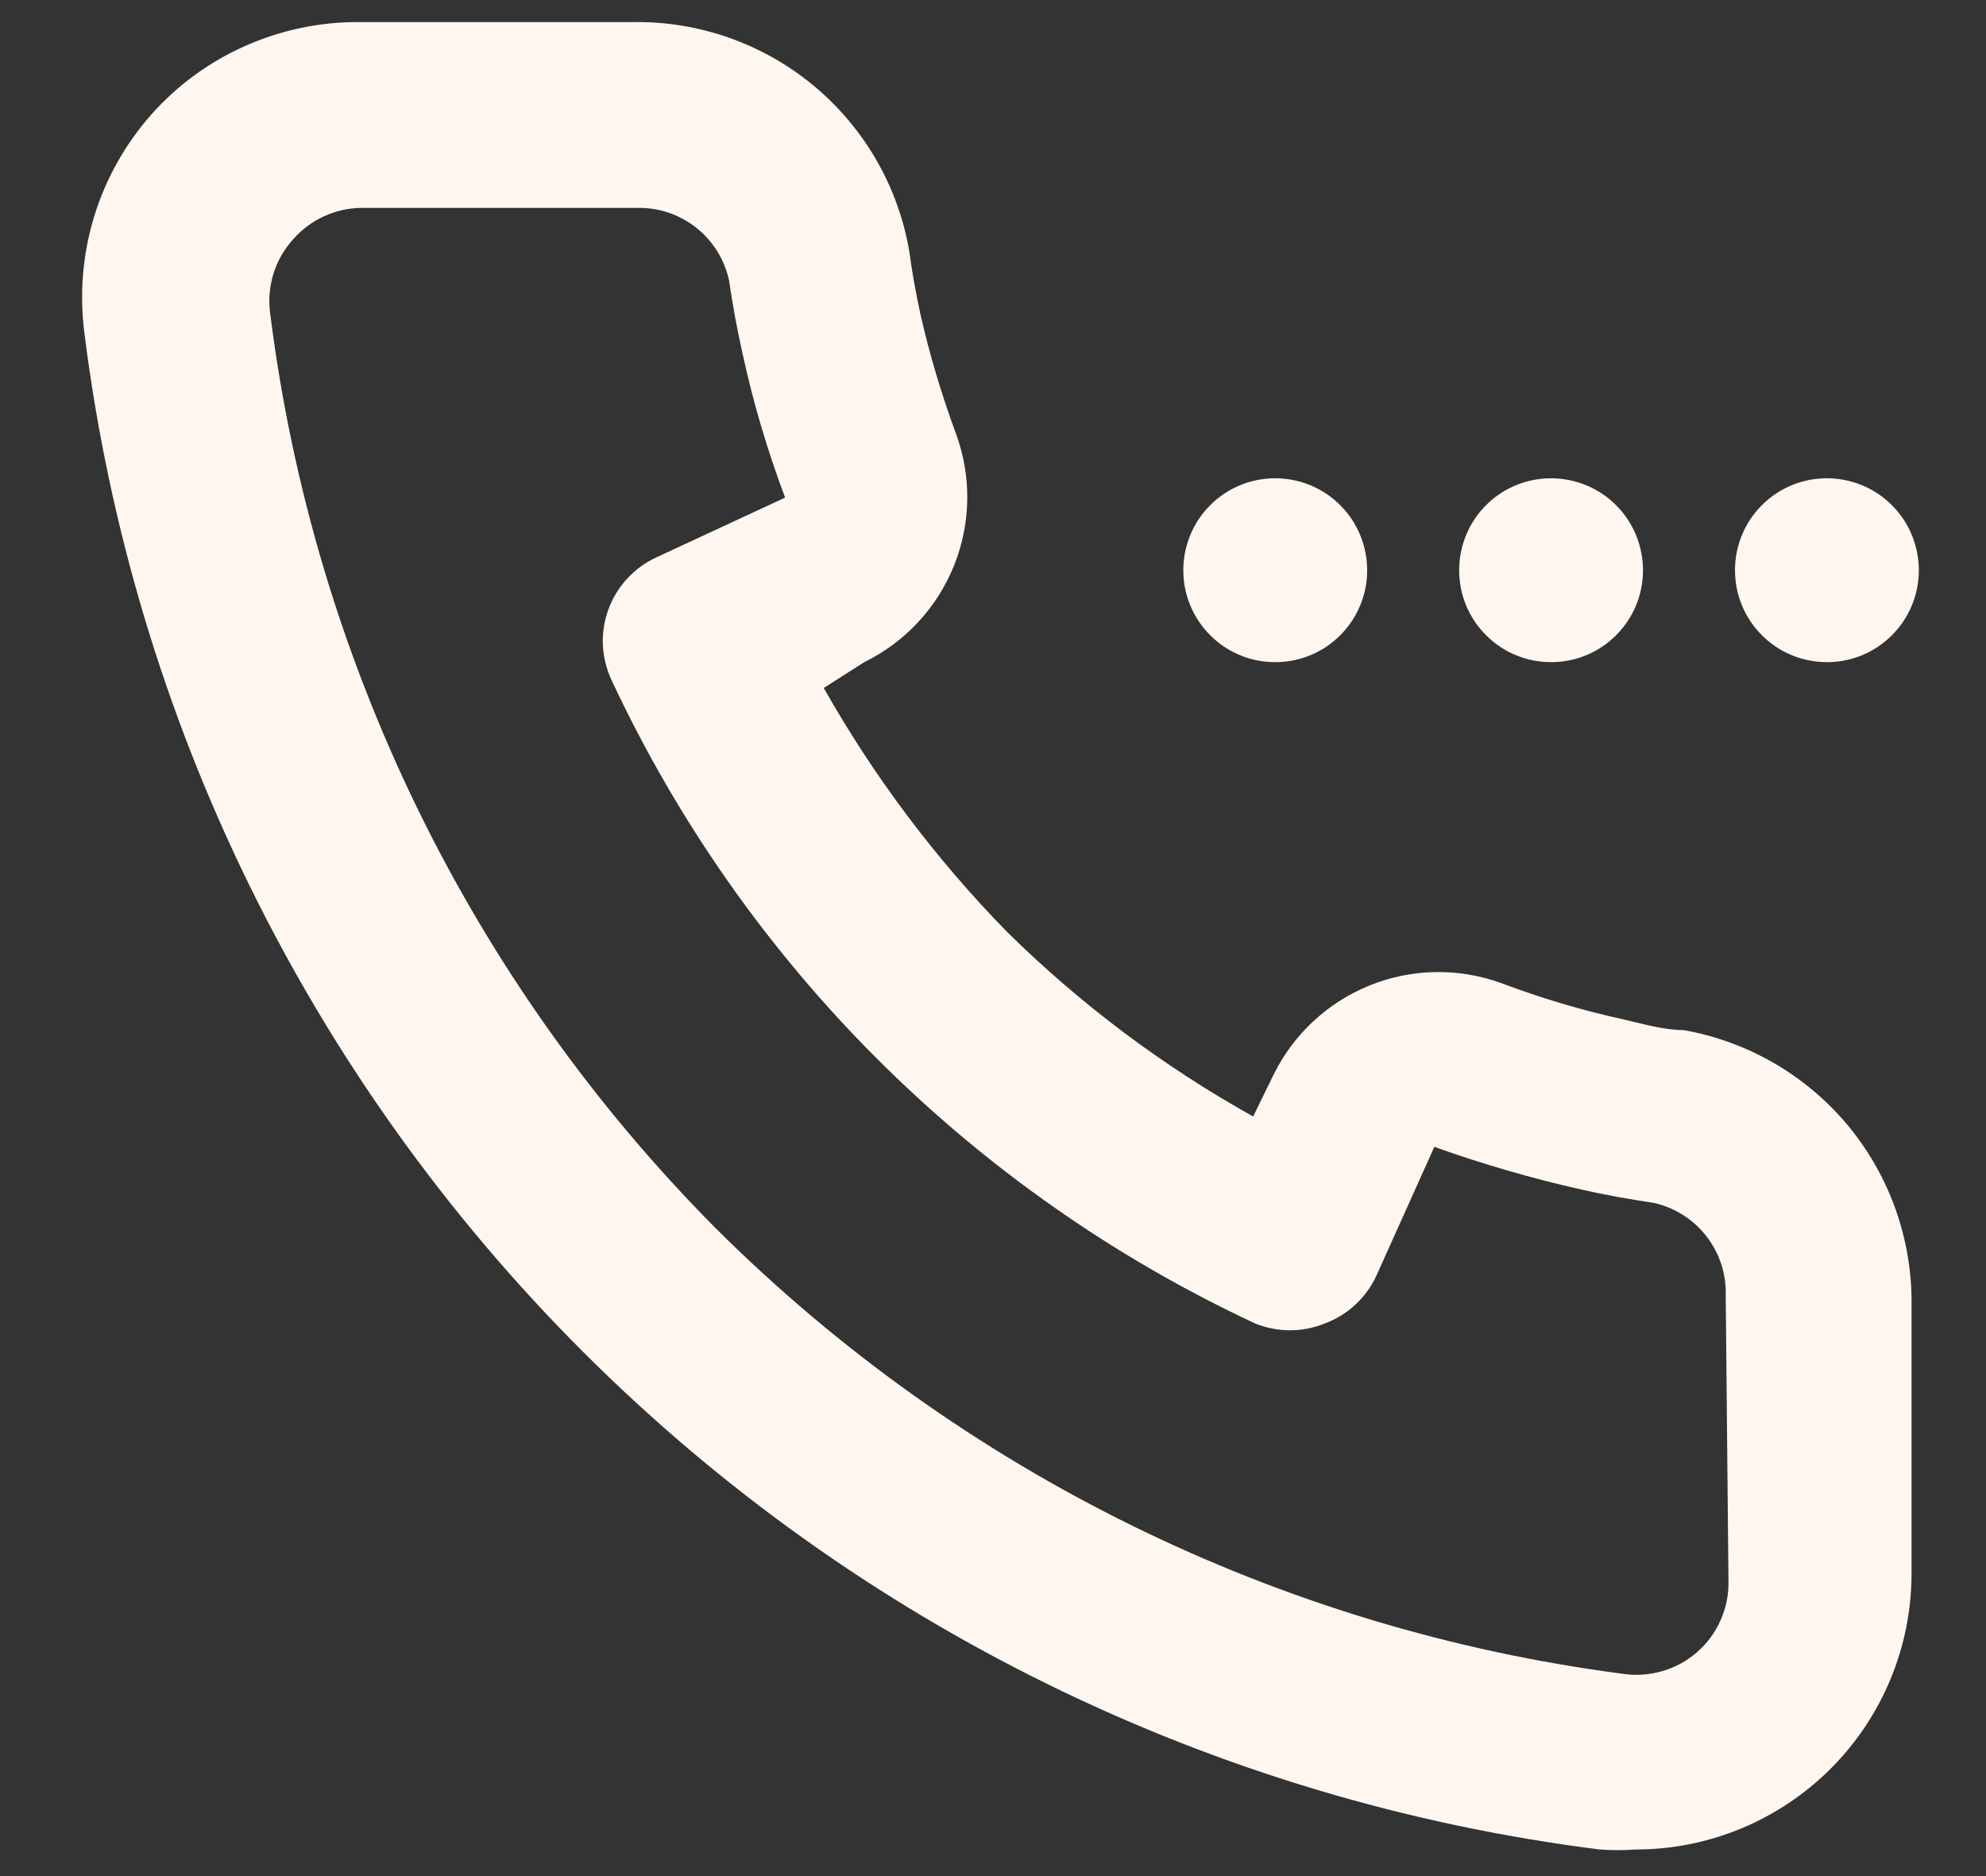<svg width="18" height="17" viewBox="0 0 18 17" fill="none" xmlns="http://www.w3.org/2000/svg">
<rect x="0" y="0" width="18" height="17" fill="#333333" stroke="none"/>
<path d="M16.558 6C16.723 6 16.884 5.952 17.021 5.86C17.158 5.768 17.265 5.638 17.328 5.486C17.391 5.334 17.407 5.166 17.375 5.005C17.343 4.843 17.264 4.694 17.147 4.578C17.031 4.461 16.882 4.382 16.721 4.35C16.559 4.318 16.391 4.334 16.239 4.397C16.087 4.46 15.957 4.567 15.865 4.704C15.774 4.841 15.725 5.002 15.725 5.167C15.725 5.388 15.812 5.6 15.969 5.756C16.125 5.913 16.337 6 16.558 6ZM14.058 6C14.223 6 14.384 5.952 14.521 5.86C14.658 5.768 14.765 5.638 14.828 5.486C14.891 5.334 14.907 5.166 14.875 5.005C14.843 4.843 14.764 4.694 14.647 4.578C14.531 4.461 14.382 4.382 14.22 4.35C14.059 4.318 13.891 4.334 13.739 4.397C13.587 4.46 13.457 4.567 13.365 4.704C13.274 4.841 13.225 5.002 13.225 5.167C13.225 5.388 13.312 5.6 13.469 5.756C13.625 5.913 13.837 6 14.058 6ZM11.558 6C11.723 6 11.884 5.952 12.021 5.86C12.158 5.768 12.265 5.638 12.328 5.486C12.391 5.334 12.407 5.166 12.375 5.005C12.343 4.843 12.264 4.694 12.147 4.578C12.031 4.461 11.882 4.382 11.72 4.35C11.559 4.318 11.391 4.334 11.239 4.397C11.087 4.46 10.957 4.567 10.865 4.704C10.774 4.841 10.725 5.002 10.725 5.167C10.725 5.277 10.746 5.385 10.788 5.486C10.83 5.587 10.891 5.679 10.969 5.756C11.046 5.834 11.138 5.895 11.239 5.937C11.34 5.979 11.448 6 11.558 6ZM15.258 9.334C15.075 9.334 14.883 9.275 14.7 9.234C14.328 9.152 13.963 9.043 13.608 8.909C13.221 8.768 12.796 8.775 12.415 8.929C12.033 9.083 11.722 9.373 11.541 9.742L11.358 10.117C10.545 9.664 9.797 9.103 9.133 8.45C8.483 7.787 7.923 7.042 7.466 6.234L7.833 6C8.202 5.82 8.492 5.508 8.646 5.127C8.8 4.745 8.807 4.32 8.666 3.934C8.534 3.577 8.425 3.213 8.341 2.842C8.3 2.65 8.266 2.467 8.241 2.275C8.14 1.688 7.833 1.157 7.374 0.776C6.916 0.396 6.337 0.192 5.741 0.2H3.241C2.889 0.2 2.541 0.274 2.219 0.418C1.897 0.561 1.609 0.771 1.375 1.034C1.136 1.303 0.958 1.62 0.853 1.963C0.748 2.307 0.719 2.669 0.766 3.025C1.205 6.515 2.793 9.758 5.28 12.245C7.767 14.732 11.01 16.32 14.5 16.759C14.608 16.767 14.716 16.767 14.825 16.759C15.488 16.759 16.123 16.495 16.592 16.027C17.061 15.558 17.325 14.922 17.325 14.259V11.759C17.316 11.177 17.105 10.617 16.728 10.174C16.35 9.732 15.831 9.435 15.258 9.334ZM15.666 14.334C15.668 14.455 15.643 14.574 15.593 14.684C15.544 14.795 15.471 14.893 15.38 14.972C15.289 15.051 15.181 15.11 15.065 15.143C14.949 15.177 14.827 15.185 14.708 15.167C11.596 14.761 8.706 13.341 6.483 11.126C4.262 8.888 2.844 5.978 2.45 2.85C2.432 2.728 2.441 2.604 2.477 2.485C2.513 2.367 2.575 2.258 2.658 2.167C2.735 2.079 2.83 2.009 2.936 1.96C3.042 1.911 3.158 1.885 3.275 1.884H5.775C5.968 1.879 6.158 1.943 6.31 2.063C6.462 2.183 6.567 2.353 6.608 2.542C6.641 2.77 6.683 2.995 6.733 3.217C6.829 3.656 6.957 4.088 7.116 4.509L5.95 5.05C5.85 5.096 5.76 5.161 5.686 5.242C5.611 5.322 5.553 5.417 5.515 5.52C5.477 5.623 5.46 5.732 5.464 5.842C5.469 5.952 5.495 6.059 5.541 6.159C6.741 8.728 8.806 10.793 11.375 11.992C11.578 12.075 11.805 12.075 12.008 11.992C12.215 11.915 12.383 11.759 12.475 11.559L13 10.392C13.43 10.546 13.87 10.674 14.316 10.775C14.533 10.825 14.766 10.867 14.991 10.9C15.179 10.943 15.347 11.049 15.465 11.201C15.584 11.353 15.646 11.541 15.641 11.734L15.666 14.334Z" fill="#FFF7EF"/>
</svg>

